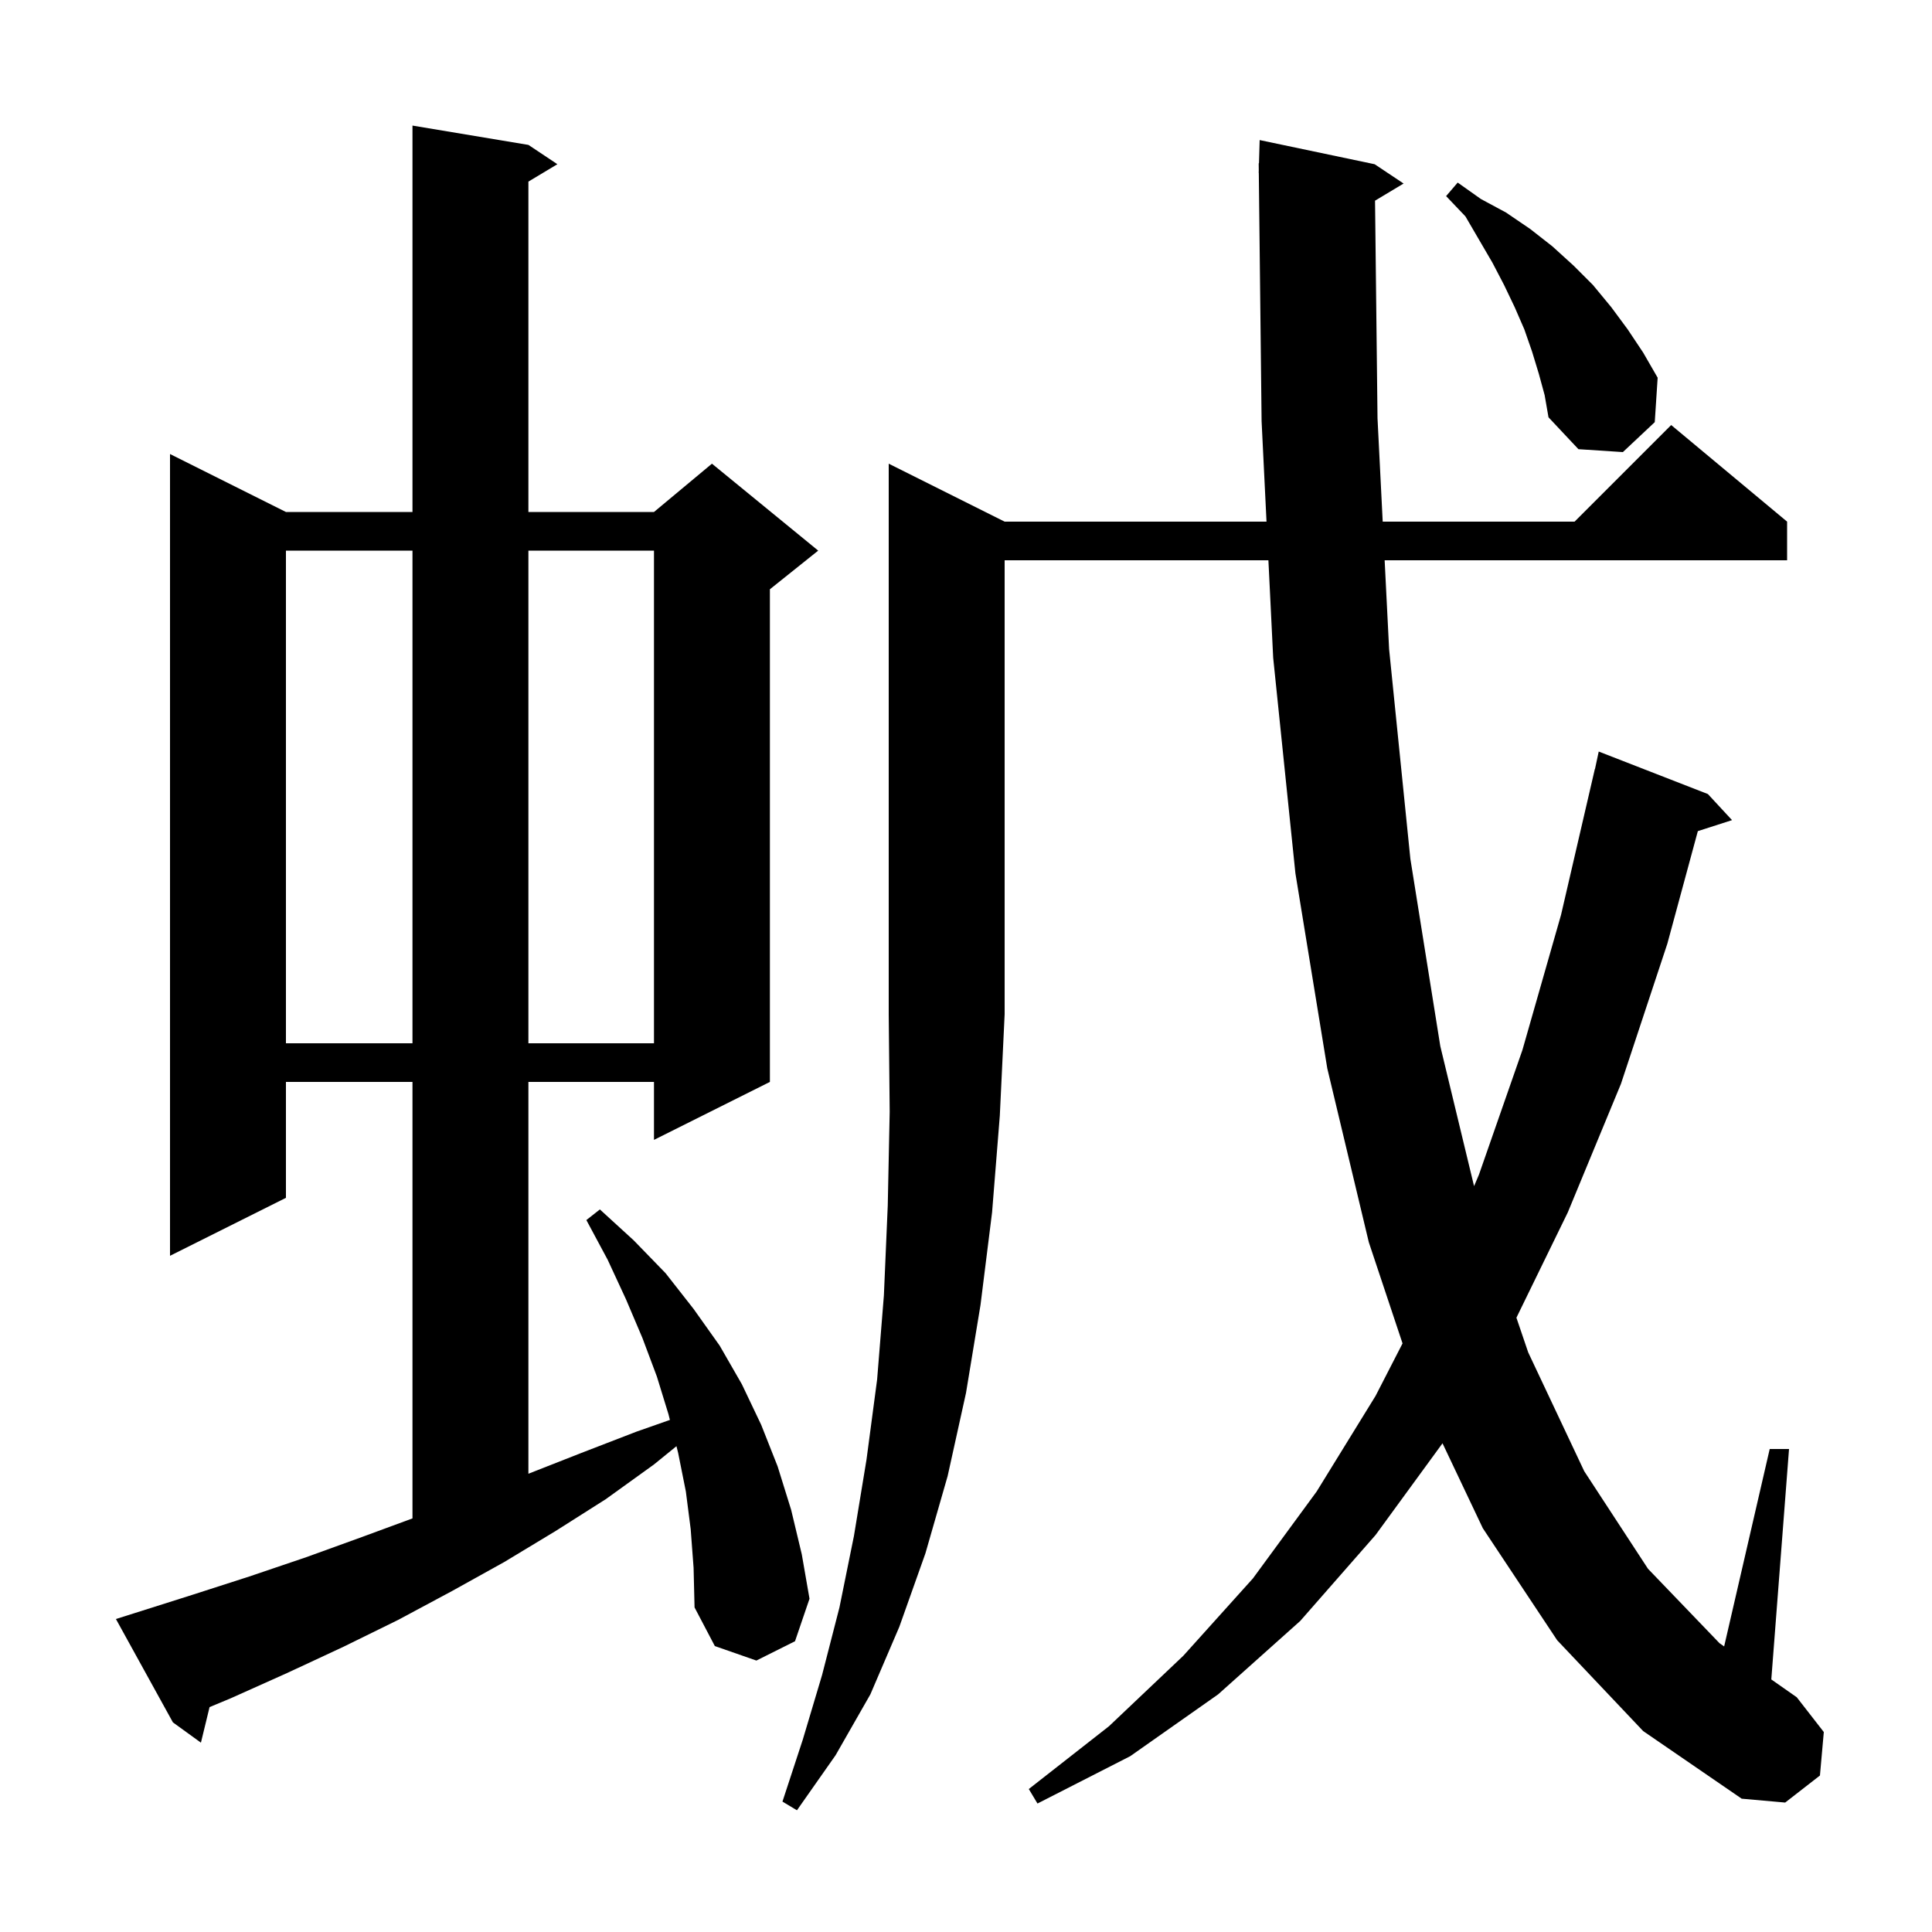 <svg xmlns="http://www.w3.org/2000/svg" xmlns:xlink="http://www.w3.org/1999/xlink" version="1.1" baseProfile="full" viewBox="0 0 200 200" width="200" height="200"><g fill="currentColor"><path d="M 104.0 54.0 L 131.109 54.0 L 130.6 43.6 L 130.311 17.899 L 130.3 17.9 L 130.308 17.624 L 130.3 16.9 L 130.329 16.9 L 130.4 14.5 L 142.3 17.0 L 145.3 19.0 L 142.343 20.774 L 142.6 43.3 L 143.137 54.0 L 163.0 54.0 L 173.0 44.0 L 185.0 54.0 L 185.0 58.0 L 143.338 58.0 L 143.8 67.2 L 146.0 88.9 L 149.1 108.3 L 152.595 122.789 L 153.1 121.6 L 157.6 108.7 L 161.6 94.7 L 165.1 79.6 L 165.114 79.603 L 165.5 77.8 L 176.8 82.2 L 179.3 84.9 L 175.76 86.038 L 172.6 97.7 L 167.8 112.2 L 162.3 125.5 L 156.979 136.409 L 158.2 140.0 L 164.0 152.3 L 170.6 162.4 L 178.0 170.1 L 178.483 170.438 L 183.2 150.0 L 185.2 150.0 L 183.365 173.855 L 186.0 175.7 L 188.8 179.3 L 188.4 183.8 L 184.8 186.6 L 180.3 186.2 L 170.1 179.2 L 161.2 169.8 L 153.5 158.2 L 149.329 149.408 L 142.4 158.9 L 134.6 167.8 L 126.1 175.4 L 117.0 181.8 L 107.4 186.7 L 106.5 185.2 L 114.8 178.7 L 122.5 171.4 L 129.7 163.4 L 136.3 154.4 L 142.4 144.5 L 145.19 139.07 L 141.7 128.6 L 137.4 110.6 L 134.1 90.4 L 131.8 68.1 L 131.305 58.0 L 104.0 58.0 L 104.0 105.0 L 103.5 115.5 L 102.7 125.5 L 101.5 135.1 L 100.0 144.2 L 98.1 152.8 L 95.8 160.8 L 93.1 168.4 L 90.1 175.4 L 86.5 181.7 L 82.5 187.4 L 81.0 186.5 L 83.1 180.1 L 85.1 173.4 L 86.9 166.4 L 88.4 159.0 L 89.7 151.1 L 90.8 142.8 L 91.5 134.1 L 91.9 124.8 L 92.1 115.1 L 92.0 105.0 L 92.0 48.0 Z M 71.5 158.3 L 71.0 154.4 L 70.2 150.4 L 70.027 149.709 L 67.7 151.6 L 62.7 155.2 L 57.5 158.5 L 52.2 161.7 L 46.8 164.7 L 41.2 167.7 L 35.5 170.5 L 29.7 173.2 L 23.9 175.8 L 21.694 176.719 L 20.8 180.4 L 17.9 178.3 L 12.0 167.6 L 13.9 167.0 L 19.9 165.1 L 25.8 163.2 L 31.7 161.2 L 37.5 159.1 L 42.7 157.184 L 42.7 112.0 L 29.6 112.0 L 29.6 124.0 L 17.6 130.0 L 17.6 47.0 L 29.6 53.0 L 42.7 53.0 L 42.7 13.0 L 54.7 15.0 L 57.7 17.0 L 54.7 18.8 L 54.7 53.0 L 67.7 53.0 L 73.7 48.0 L 84.7 57.0 L 79.7 61.0 L 79.7 112.0 L 67.7 118.0 L 67.7 112.0 L 54.7 112.0 L 54.7 152.561 L 60.2 150.4 L 65.9 148.2 L 69.348 146.99 L 69.2 146.4 L 68.0 142.5 L 66.5 138.5 L 64.8 134.5 L 62.9 130.4 L 60.7 126.3 L 62.1 125.2 L 65.6 128.4 L 68.9 131.8 L 71.8 135.5 L 74.5 139.3 L 76.8 143.3 L 78.8 147.5 L 80.5 151.8 L 81.9 156.3 L 83.0 160.9 L 83.8 165.5 L 82.3 169.9 L 78.3 171.9 L 74.0 170.4 L 71.9 166.4 L 71.8 162.3 Z M 29.6 57.0 L 29.6 108.0 L 42.7 108.0 L 42.7 57.0 Z M 54.7 57.0 L 54.7 108.0 L 67.7 108.0 L 67.7 57.0 Z M 159.3 38.7 L 158.6 36.4 L 157.8 34.1 L 156.8 31.8 L 155.7 29.5 L 154.5 27.2 L 151.7 22.4 L 149.7 20.3 L 150.9 18.9 L 153.3 20.6 L 155.9 22.0 L 158.4 23.7 L 160.7 25.5 L 162.9 27.5 L 164.9 29.5 L 166.8 31.8 L 168.5 34.1 L 170.1 36.5 L 171.6 39.1 L 171.3 43.7 L 168.0 46.8 L 163.4 46.5 L 160.3 43.2 L 159.9 40.9 Z "/></g></svg>